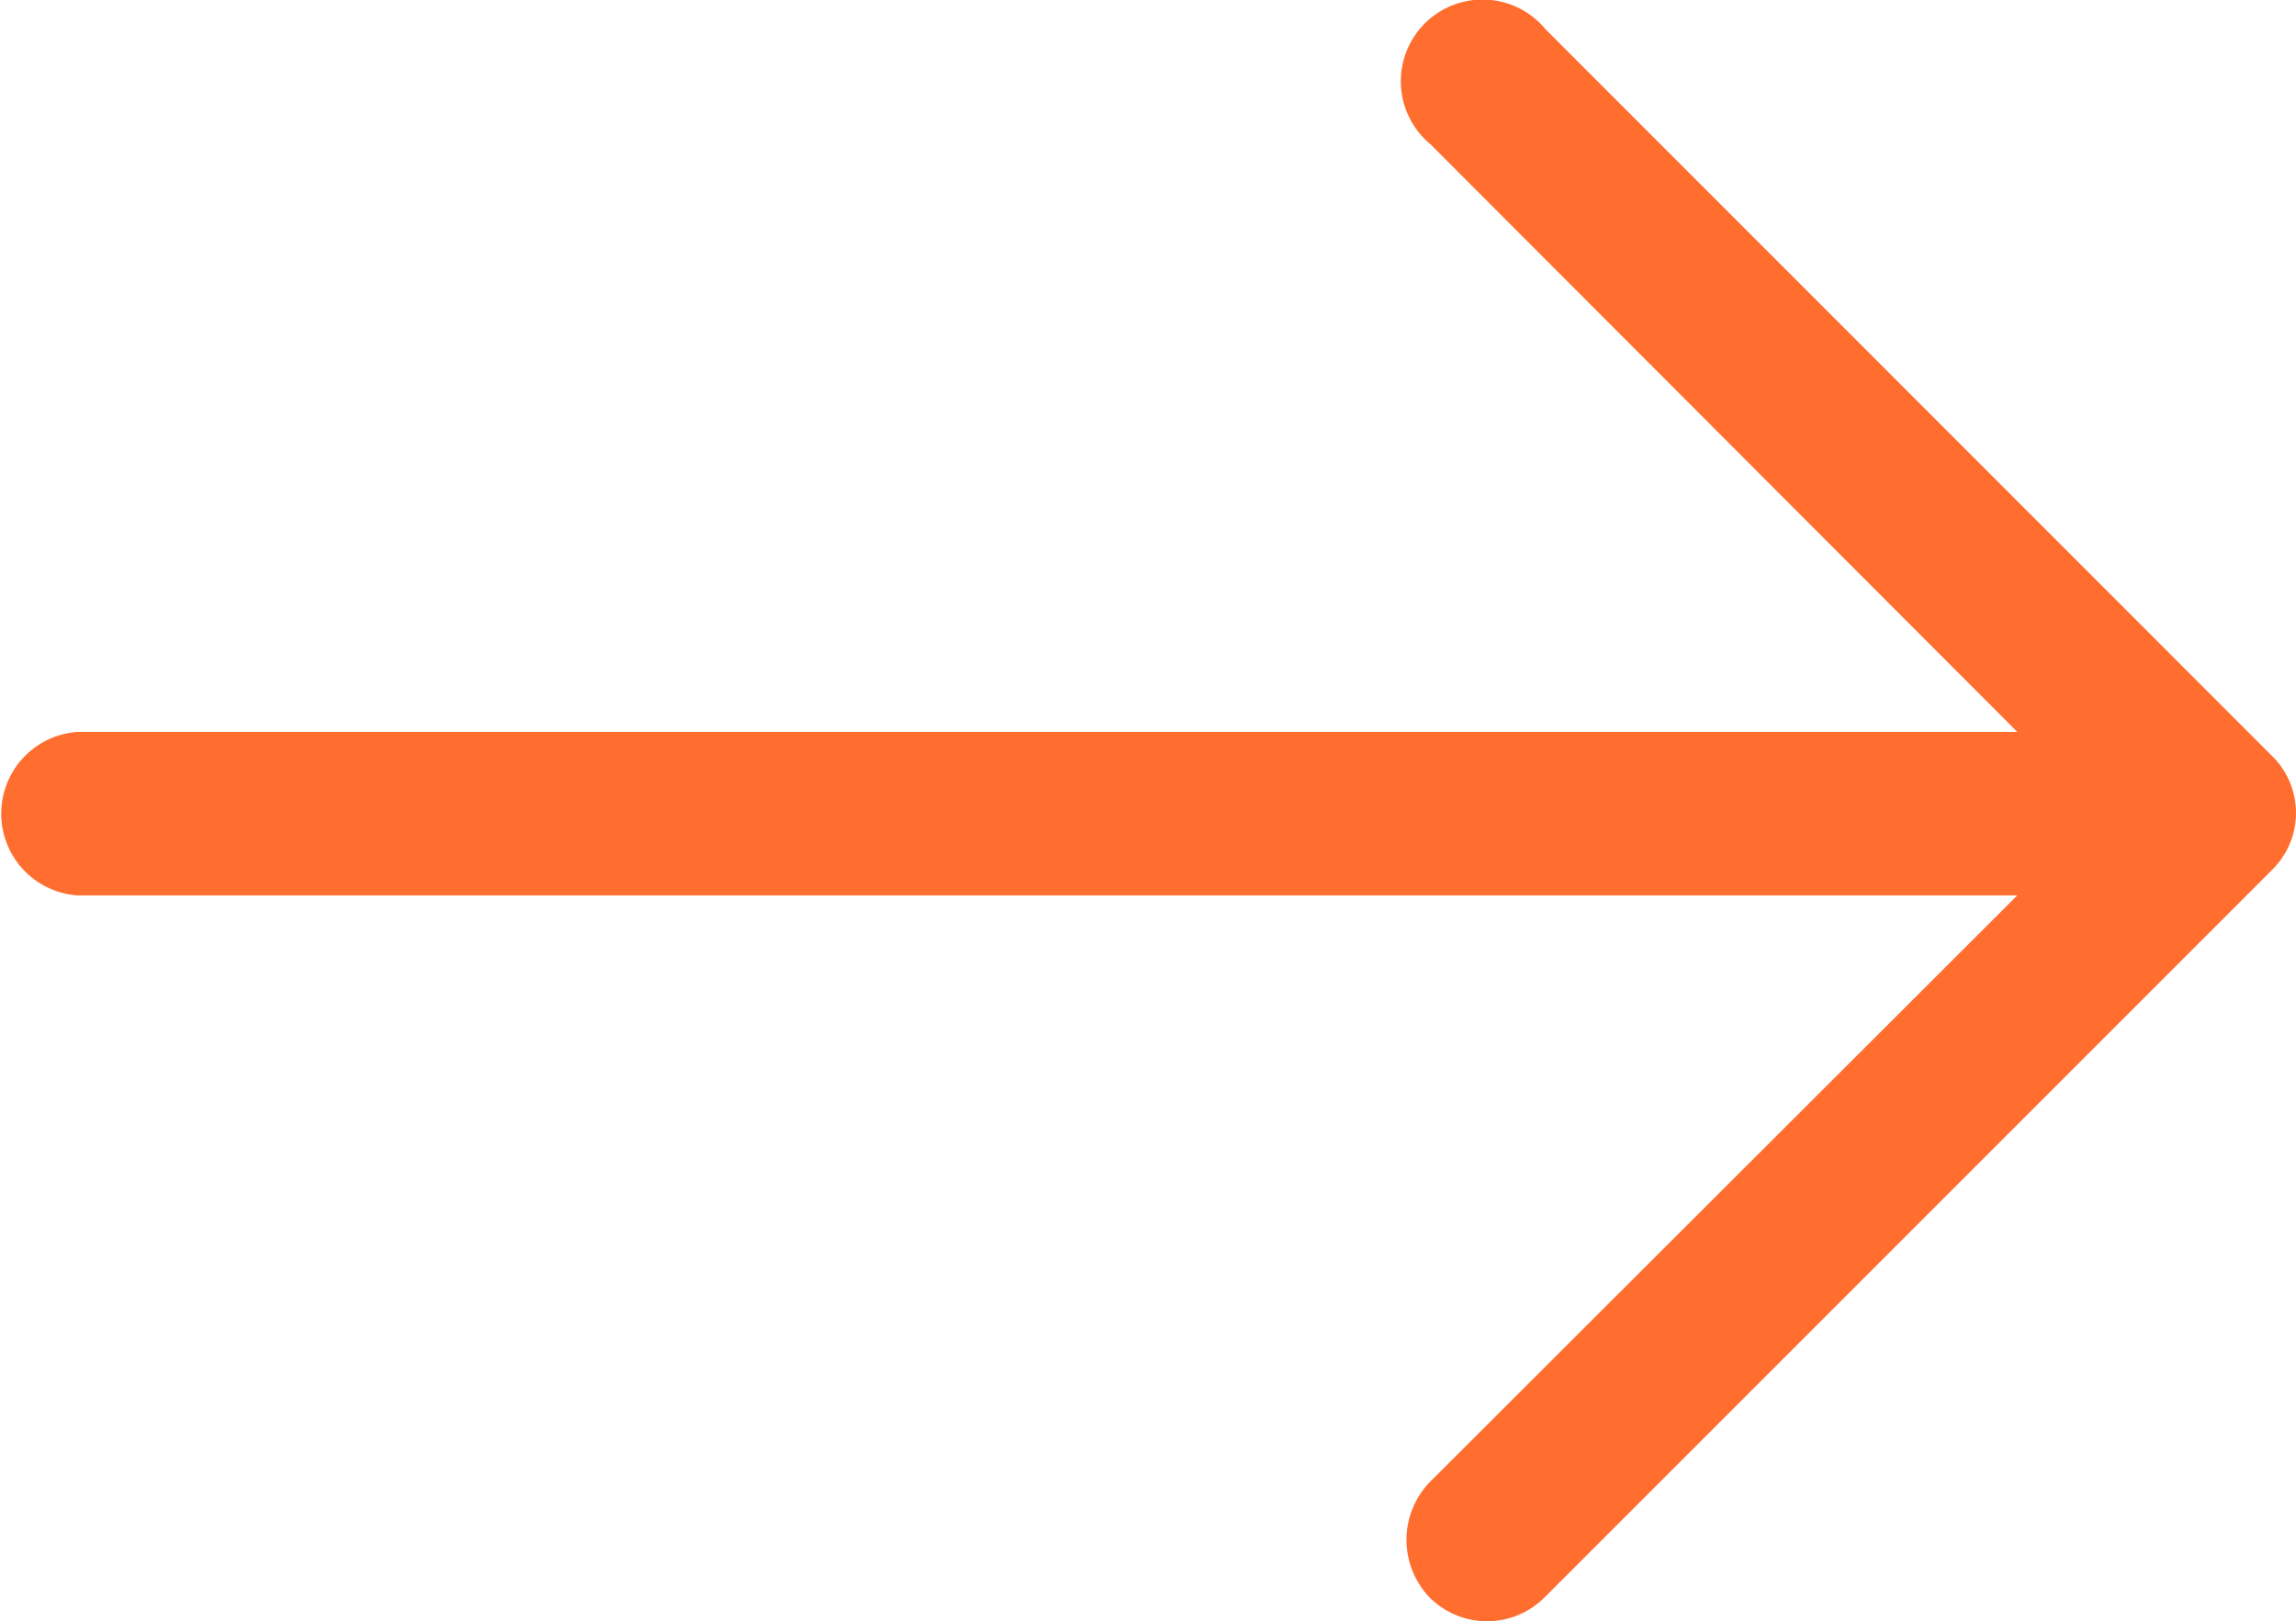 <svg xmlns="http://www.w3.org/2000/svg" width="84.289" height="59.518"><path data-name="Tracciato 609" d="M56.741 1.076a3 3 0 10-4.223 4.223l21.54 21.571H2.847a3.007 3.007 0 000 6h71.211L52.48 54.418a3.057 3.057 0 000 4.223 2.981 2.981 0 004.223 0L83.39 31.954a2.931 2.931 0 000-4.223z" fill="#ff6e2f"/></svg>